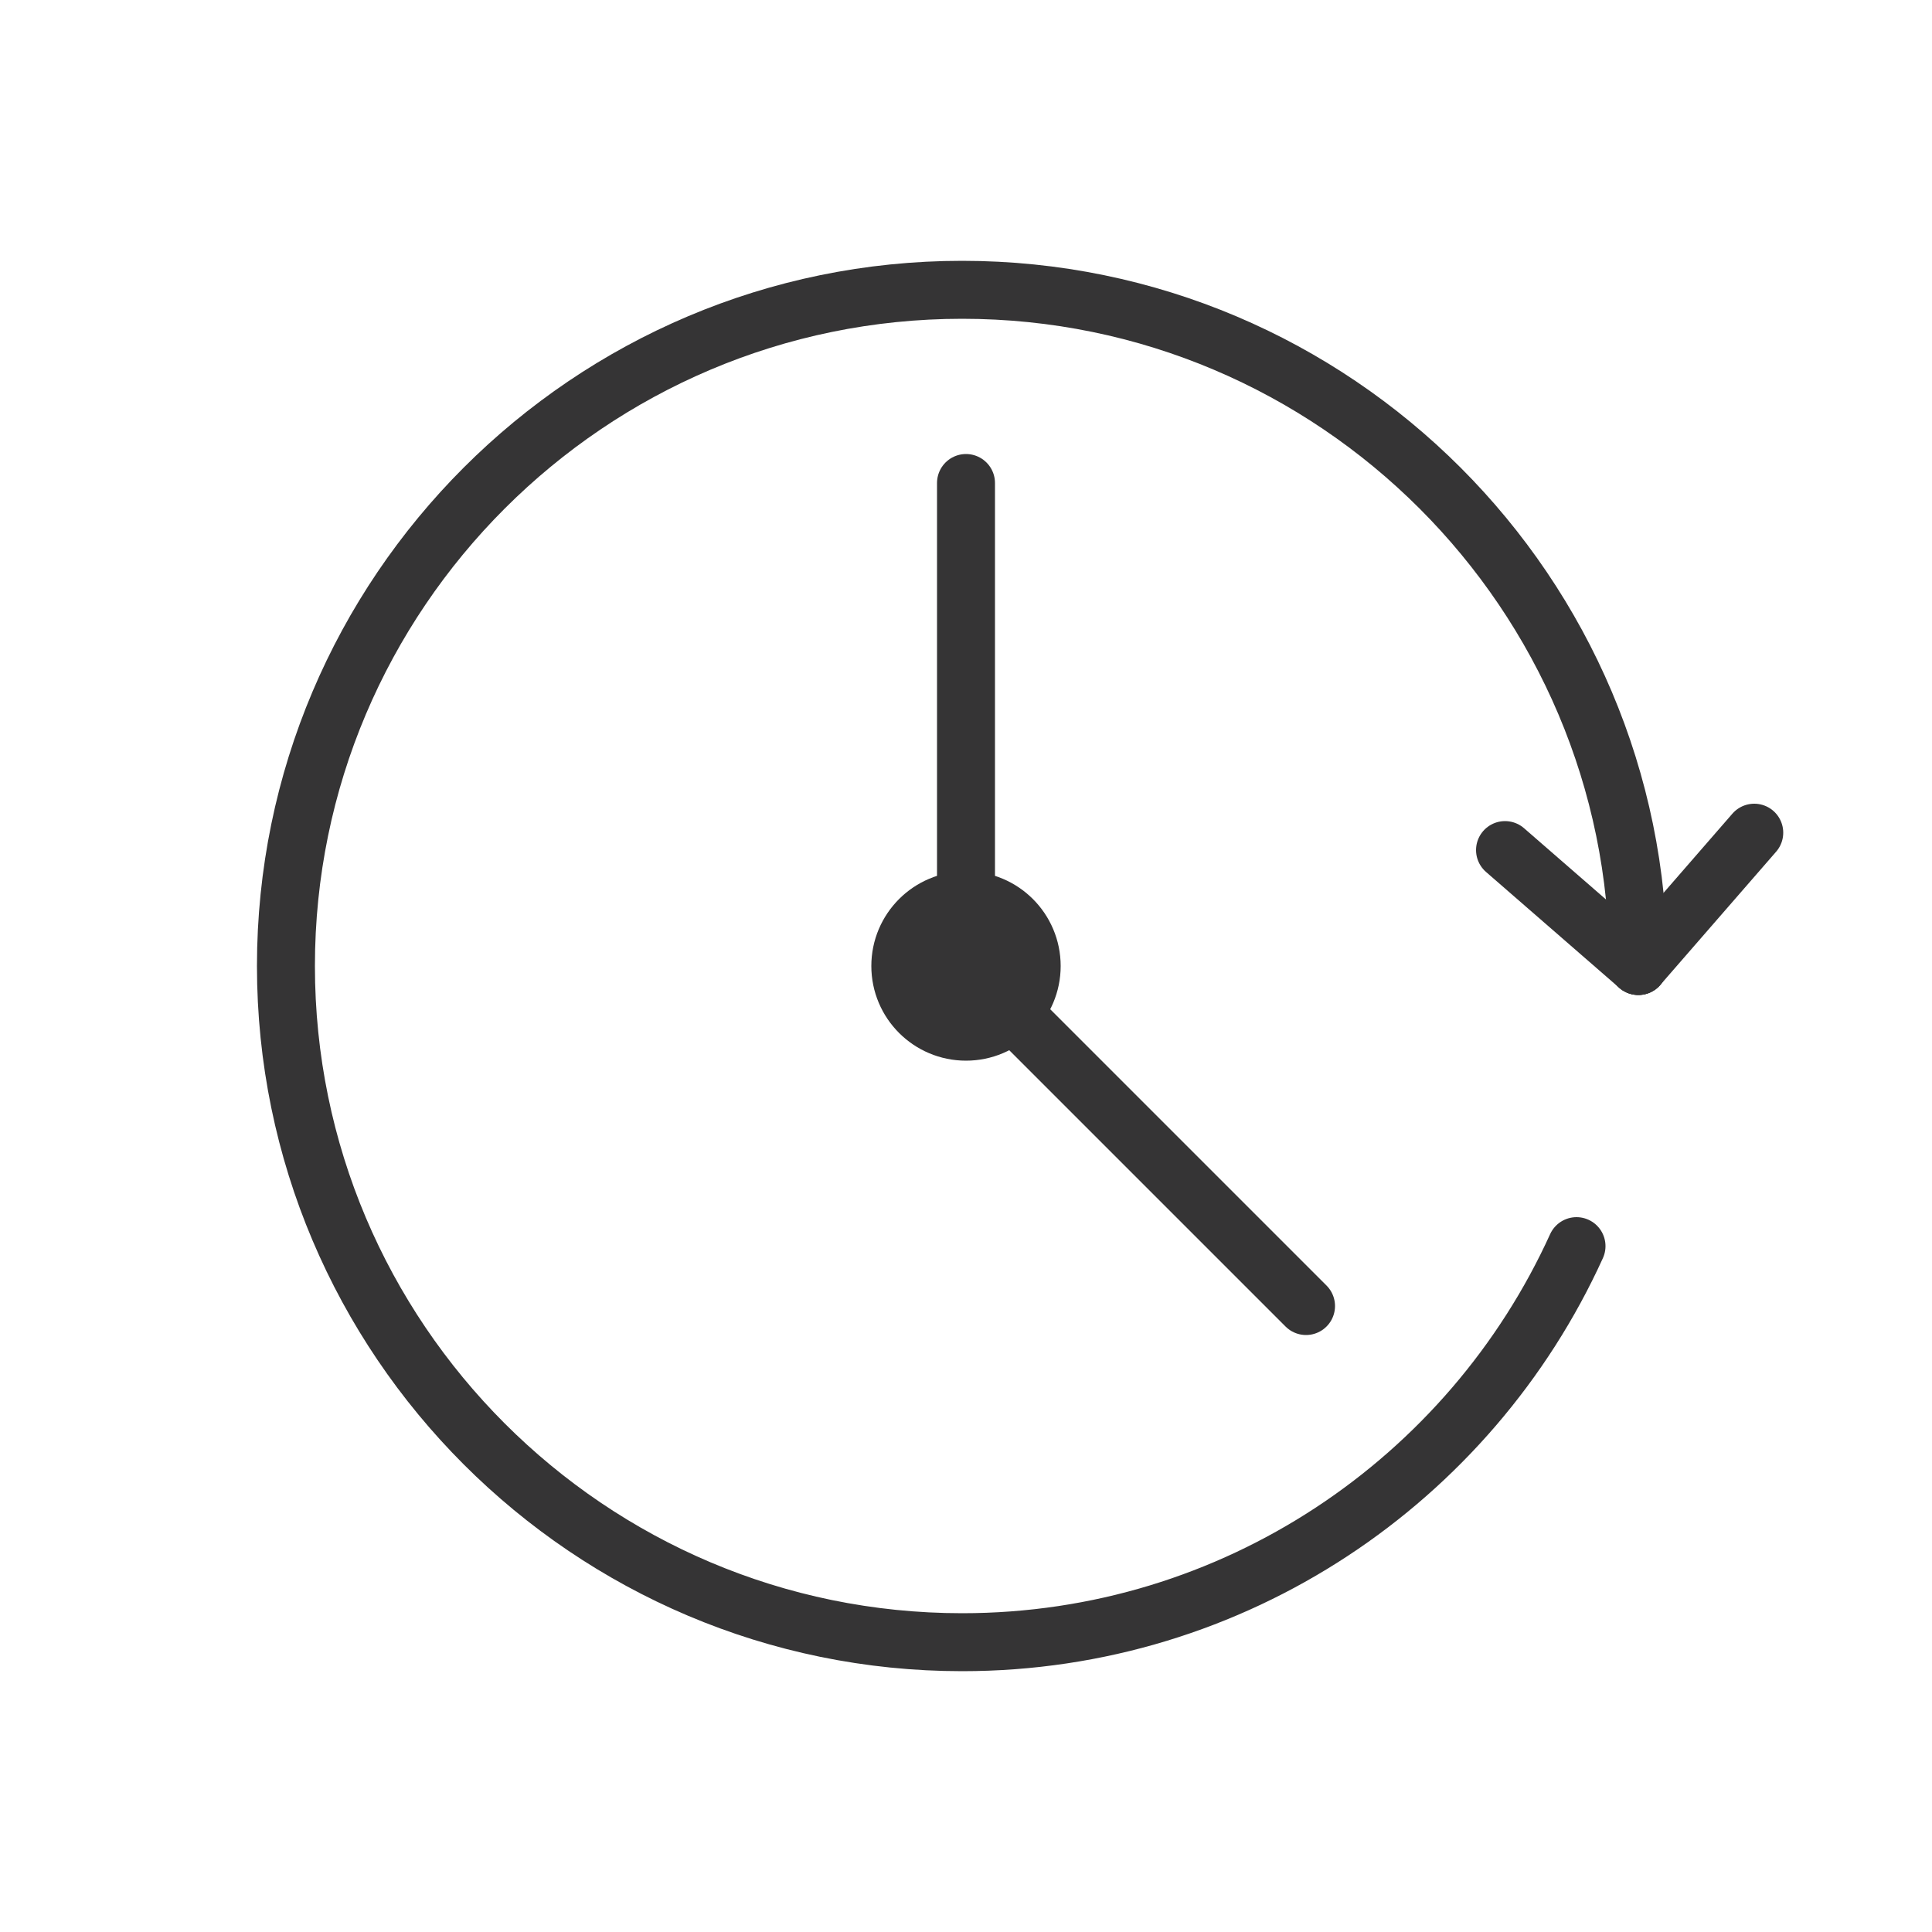 <svg xml:space="preserve" viewBox="0 0 100 100" y="0px" x="0px" xmlns:xlink="http://www.w3.org/1999/xlink" xmlns="http://www.w3.org/2000/svg" version="1.0">
<g id="Back">
</g>
<g id="Icons">
	<path d="M84.8,50c0-19.3-15.7-35-35-35c-19.3,0-35,15.7-35,35s15.7,35,35,35c14.1,0,26.3-8.4,31.8-20.5" stroke-miterlimit="10" stroke-linejoin="round" stroke-linecap="round" stroke-width="3" stroke="#353435" fill="none"></path>
	<g>
		
			<line y2="43.1" x2="90.8" y1="50" x1="84.8" stroke-miterlimit="10" stroke-linejoin="round" stroke-linecap="round" stroke-width="3" stroke="#353435" fill="none"></line>
		
			<line y2="44" x2="77.9" y1="50" x1="84.8" stroke-miterlimit="10" stroke-linejoin="round" stroke-linecap="round" stroke-width="3" stroke="#353435" fill="none"></line>
	</g>
	
		<line y2="50" x2="50" y1="25" x1="50" stroke-miterlimit="10" stroke-linejoin="round" stroke-linecap="round" stroke-width="3" stroke="#353435" fill="none"></line>
	
		<line y2="67.6" x2="67.6" y1="50" x1="50" stroke-miterlimit="10" stroke-linejoin="round" stroke-linecap="round" stroke-width="3" stroke="#353435" fill="none"></line>
	
		<circle r="2.9" cy="50" cx="50" stroke-miterlimit="10" stroke-linejoin="round" stroke-linecap="round" stroke-width="4" stroke="#353435" fill="none"></circle>
</g>
<g display="none" id="Capa_1">
</g>
<g id="Modalità_Isolamento">
</g>
<g id="Livello_1">
</g>
</svg>
